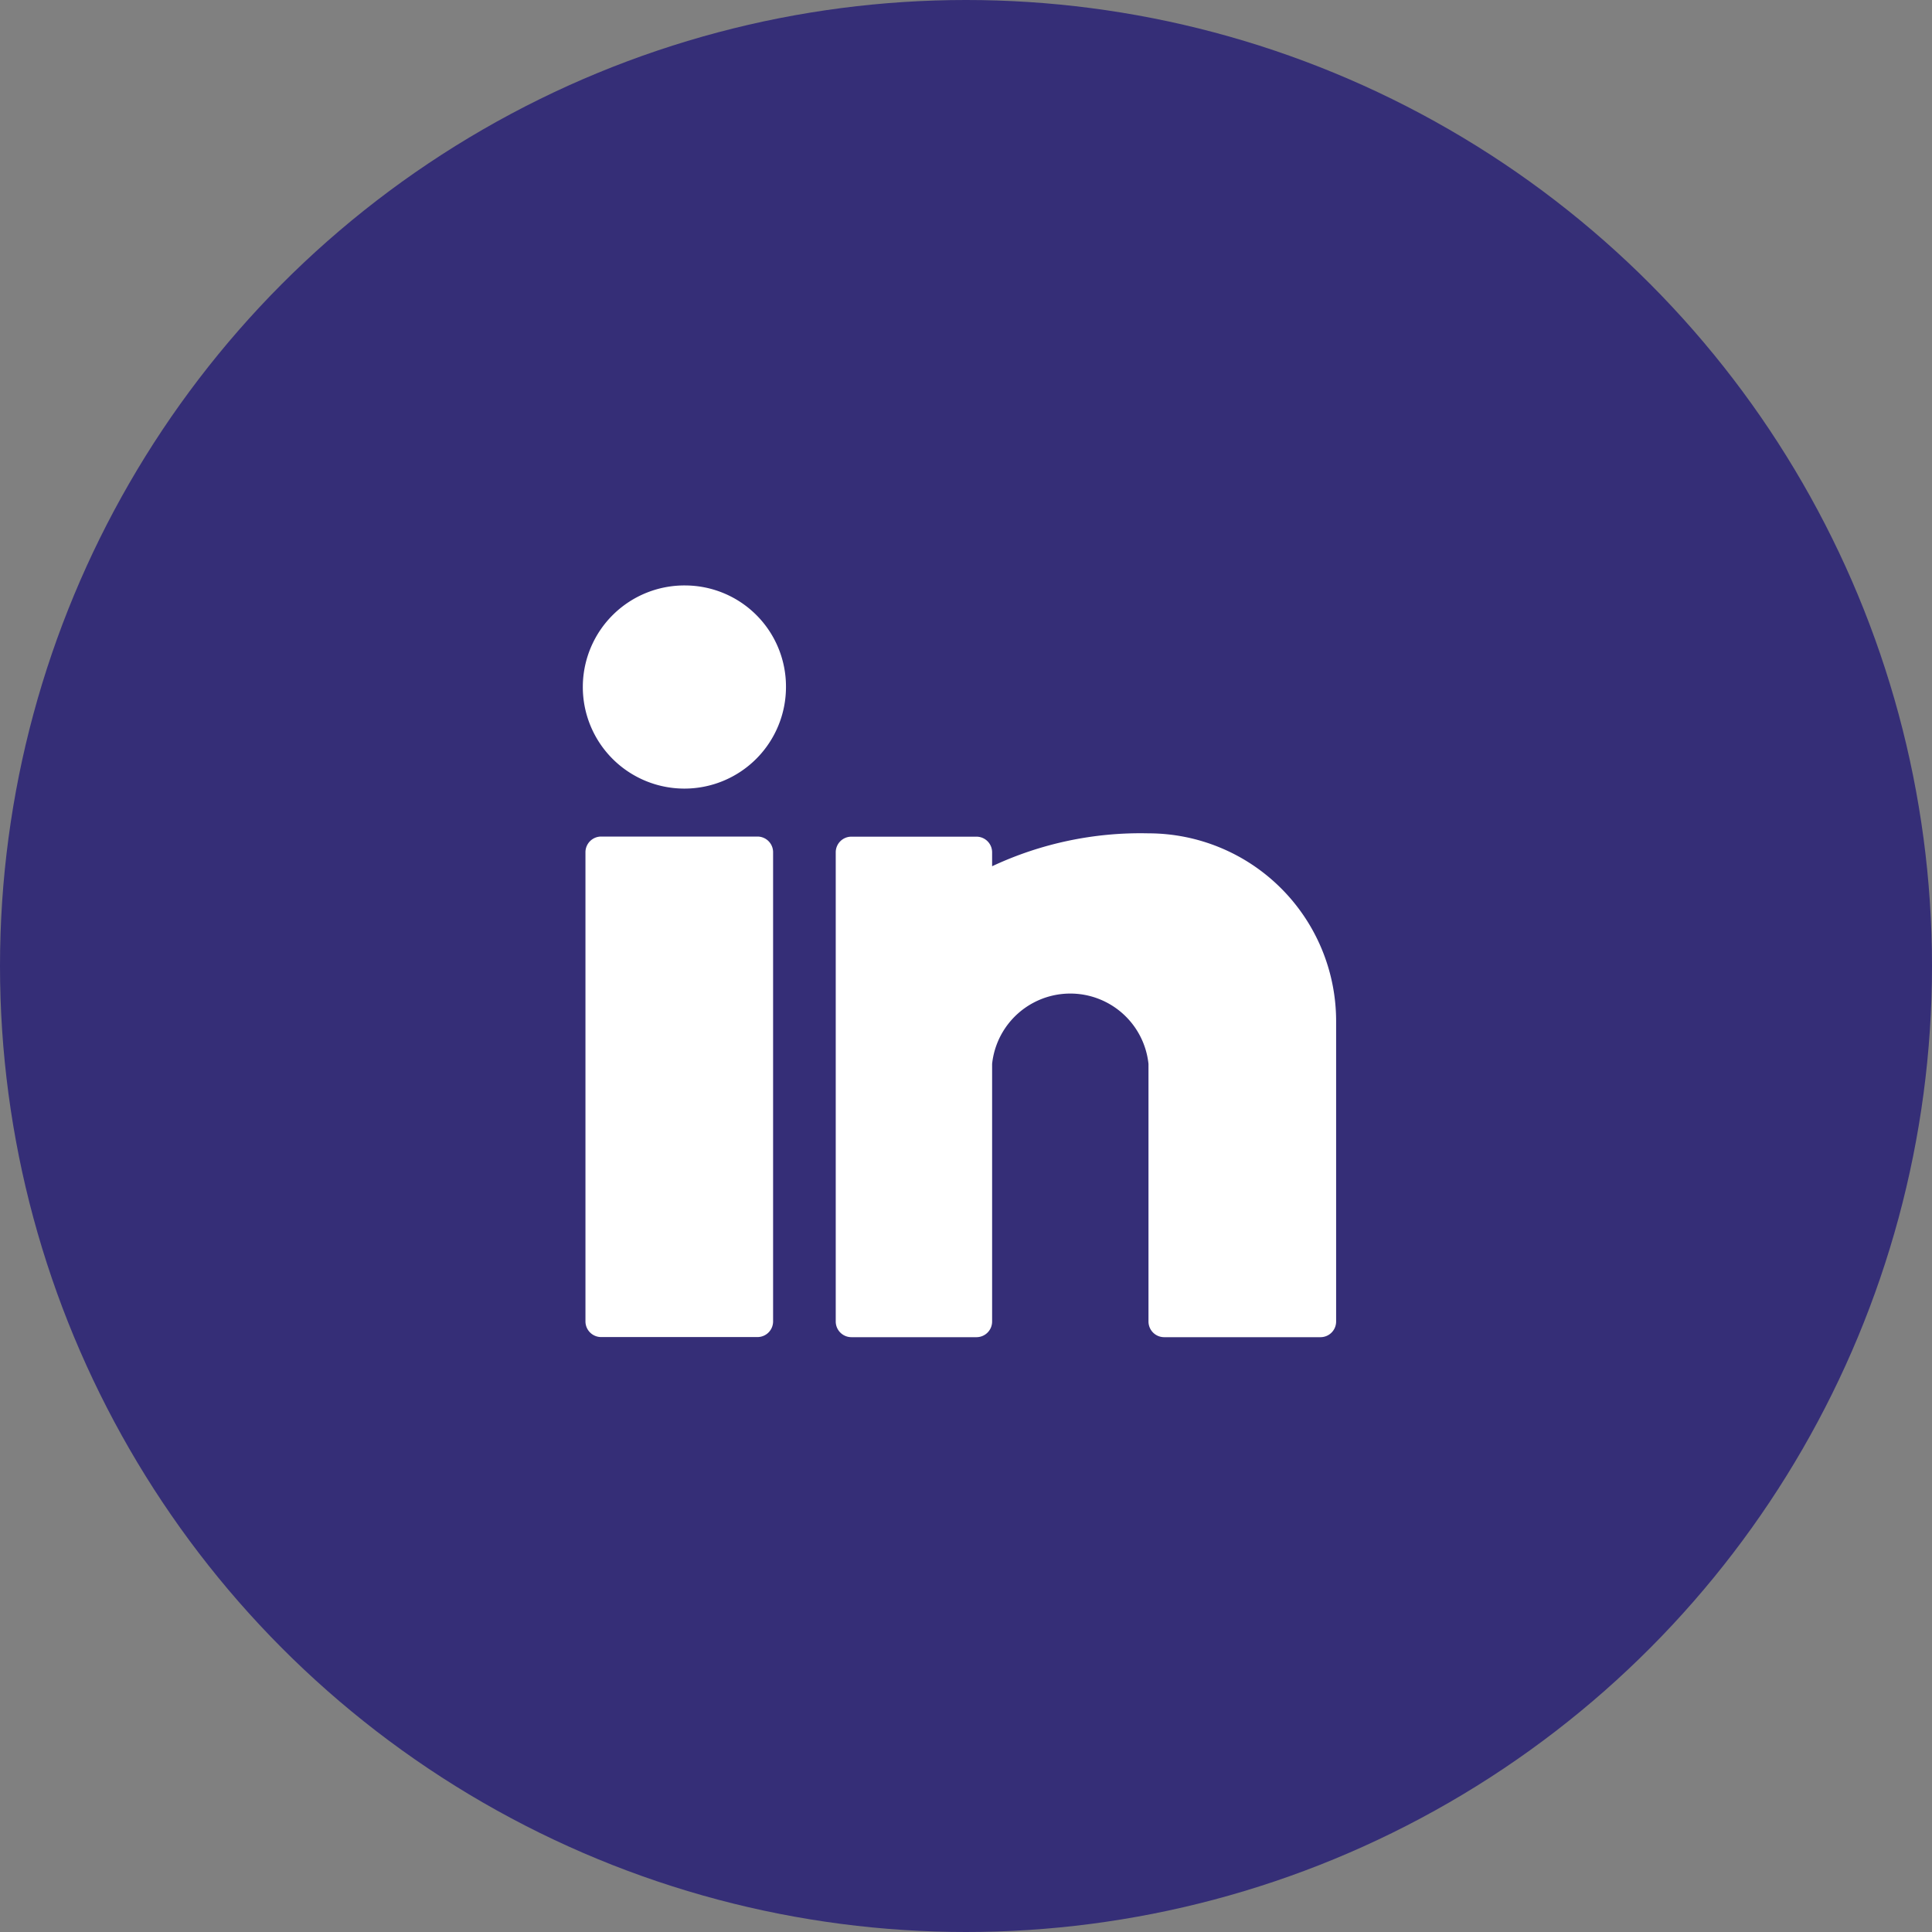 <?xml version="1.0" encoding="UTF-8"?><svg xmlns="http://www.w3.org/2000/svg" xmlns:xlink="http://www.w3.org/1999/xlink" width="33" height="33" viewBox="0 0 33 33">
  <rect x="0" y="0" width="33" height="33" fill="#808080" stroke="none"/>
  <defs>
    <clipPath id="clip-Linkedin_icon">
      <rect width="33" height="33"/>
    </clipPath>
  </defs>
  <g id="Linkedin_icon" data-name="Linkedin icon" clip-path="url(#clip-Linkedin_icon)">
    <g id="Component_1" data-name="Component 1" transform="translate(-0.333)">
      <g id="Group_4539" data-name="Group 4539">
        <circle id="Ellipse_376" data-name="Ellipse 376" cx="16.5" cy="16.5" r="16.5" transform="translate(0.333)" fill="#352e77"/>
      </g>
      <g id="Group_4810" data-name="Group 4810" transform="translate(10.333 10)">
        <path id="Path_33045" data-name="Path 33045" d="M878.94,4897.164h-2.671a.268.268,0,0,0-.267.267v8.014a.268.268,0,0,0,.267.268h2.671a.267.267,0,0,0,.267-.268v-8.014A.267.267,0,0,0,878.94,4897.164Z" transform="translate(-876.002 -4892.875)" fill="#fff"/>
        <path id="Path_33046" data-name="Path 33046" d="M877.715,4889.135a1.735,1.735,0,1,0,1.712,1.734A1.726,1.726,0,0,0,877.715,4889.135Z" transform="translate(-876.002 -4889.135)" fill="#fff"/>
        <path id="Path_33047" data-name="Path 33047" d="M889.345,4897.058a5.972,5.972,0,0,0-2.671.562v-.238a.267.267,0,0,0-.267-.267h-2.137a.267.267,0,0,0-.267.267v8.014a.268.268,0,0,0,.267.268h2.137a.267.267,0,0,0,.267-.268v-4.4a1.343,1.343,0,0,1,2.671,0v4.4a.268.268,0,0,0,.267.268h2.671a.267.267,0,0,0,.267-.268v-5.135A3.208,3.208,0,0,0,889.345,4897.058Z" transform="translate(-879.728 -4892.824)" fill="#fff"/>
      </g>
    </g>
  </g>
</svg>
